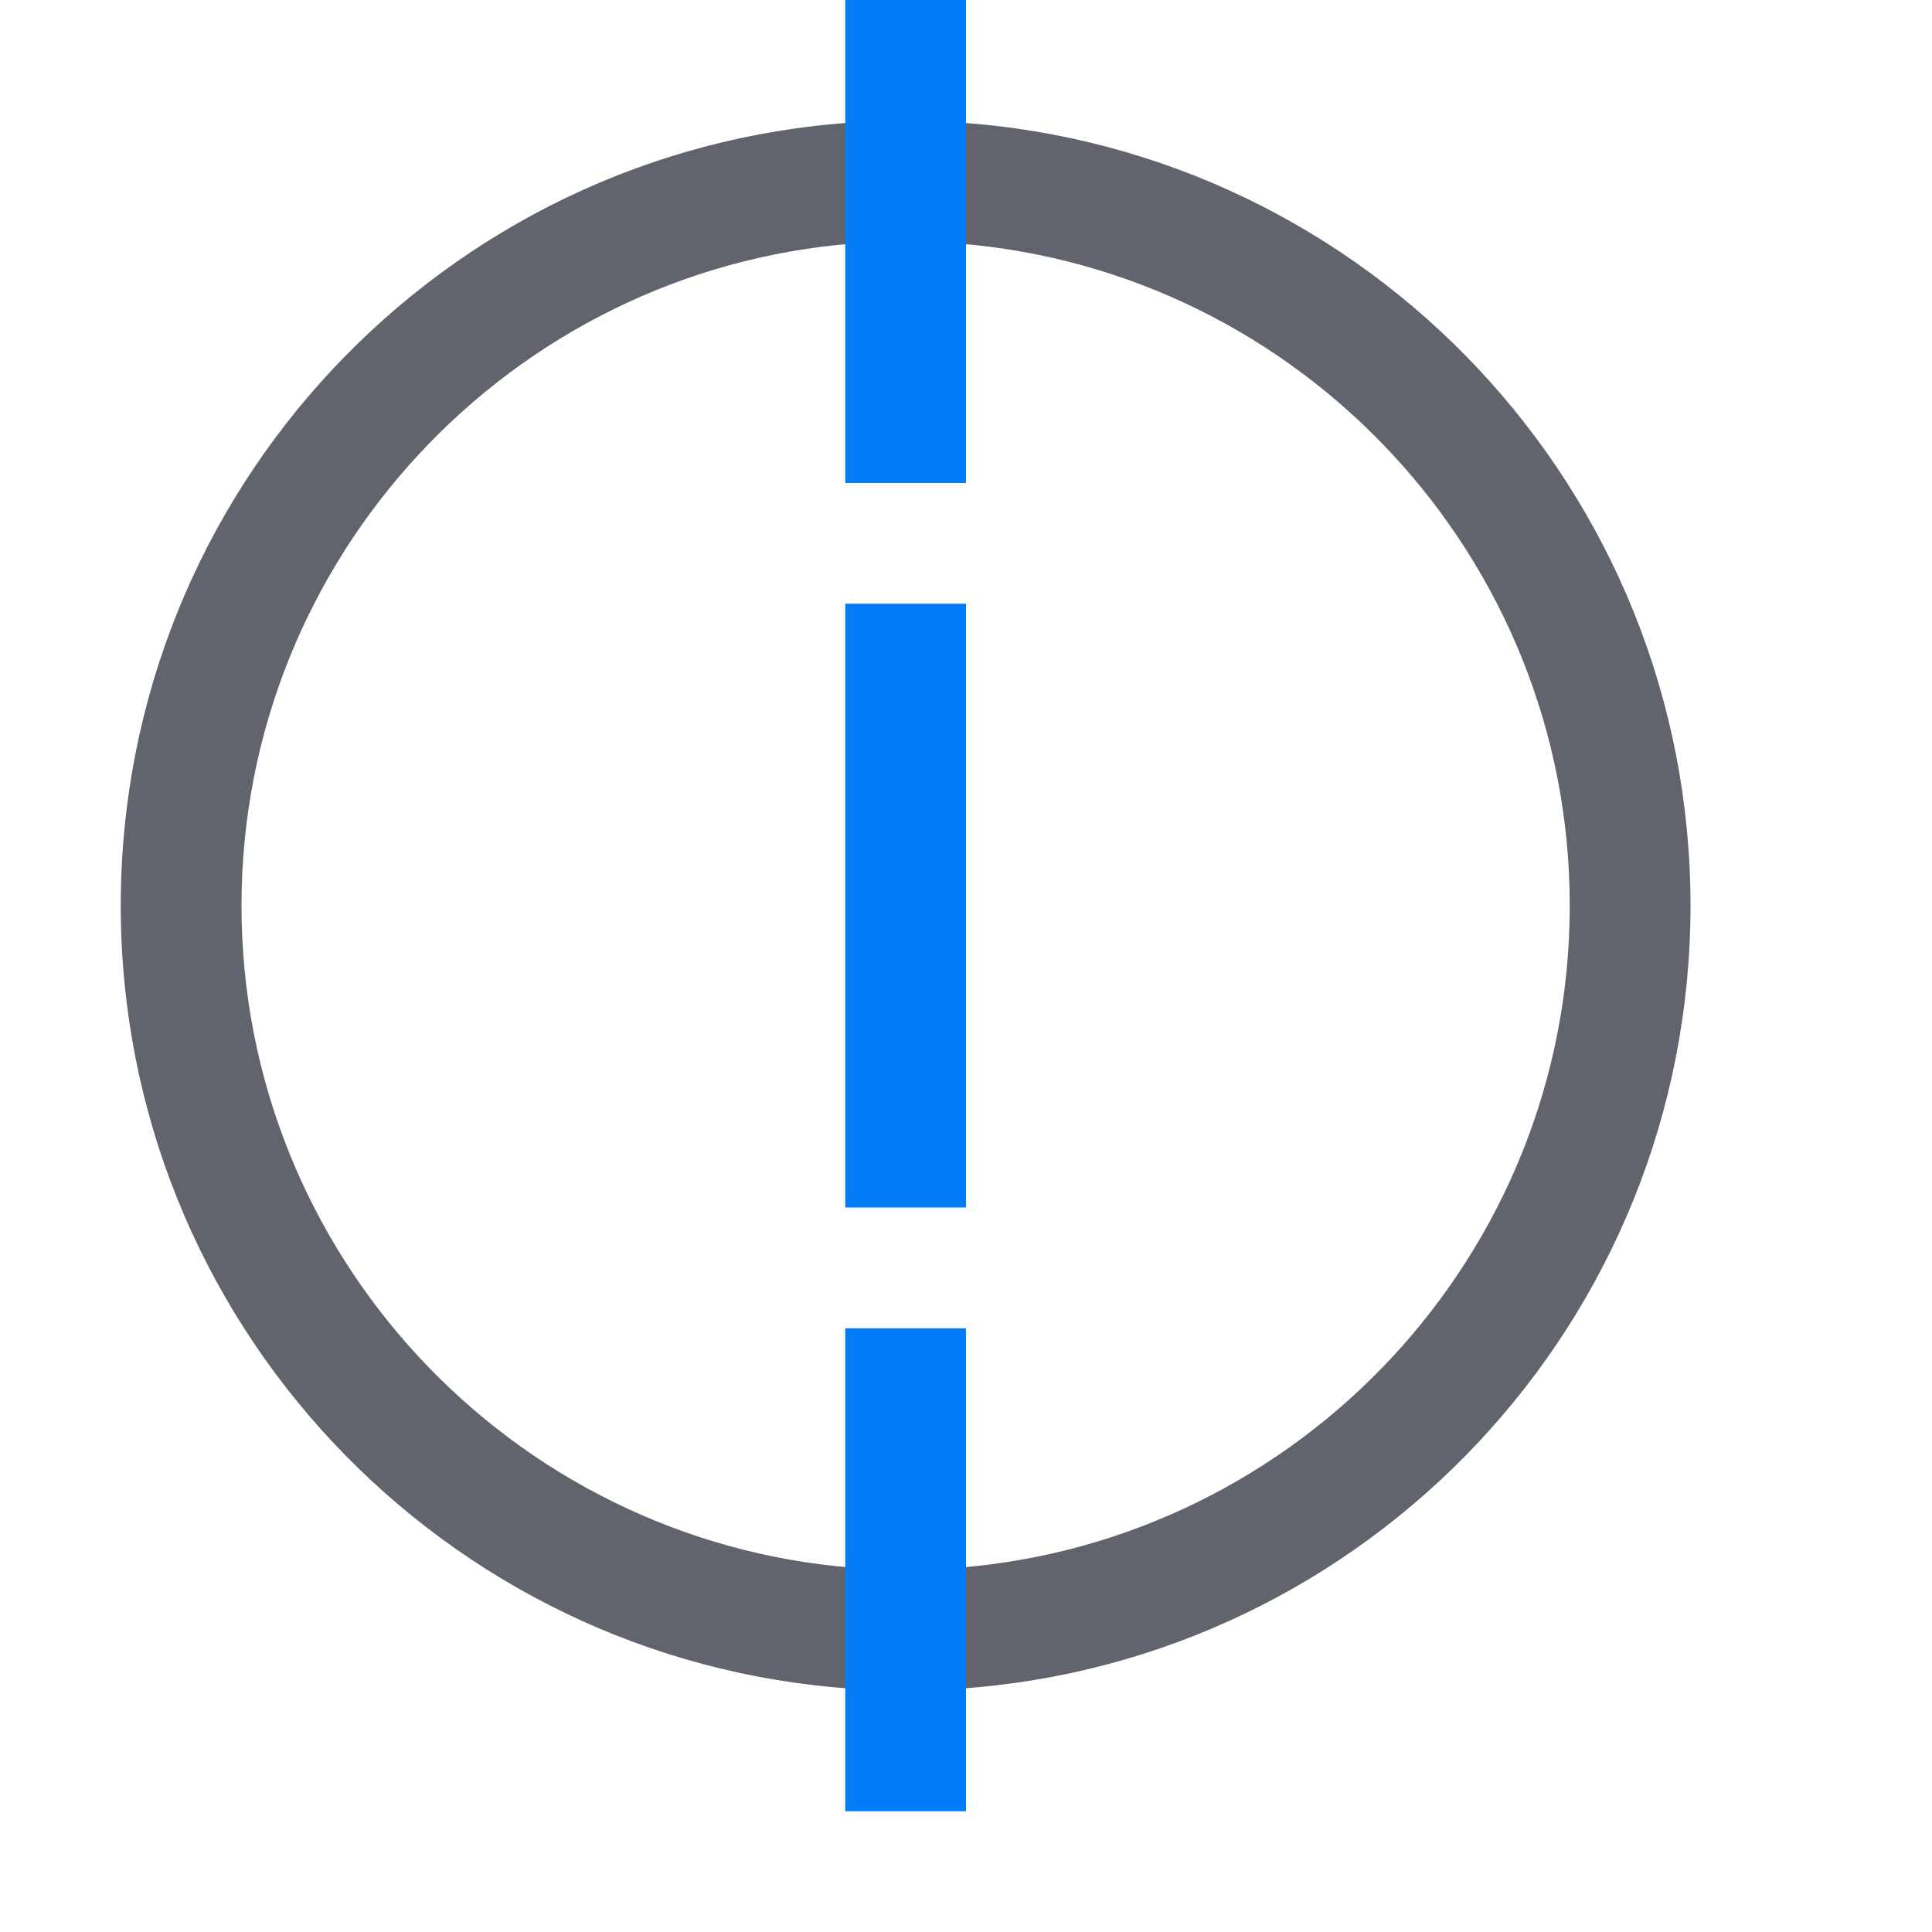 <?xml version="1.0" encoding="utf-8"?>
<!-- Generator: Adobe Illustrator 26.0.1, SVG Export Plug-In . SVG Version: 6.00 Build 0)  -->
<svg version="1.1" id="Layer_1" xmlns="http://www.w3.org/2000/svg" xmlns:xlink="http://www.w3.org/1999/xlink" x="0px" y="0px"
	 viewBox="0 0 32 32" style="enable-background:new 0 0 32 32;" xml:space="preserve">
<style type="text/css">
	.st0{fill:#62646D;}
	.st1{fill:#037DF7;}
</style>
<g>
	<g>
		<path class="st0" d="M26,15c0,5.771-4.467,10.518-10.125,10.966v2.005C22.647,27.521,28,21.886,28,15
			c0-6.886-5.353-12.521-12.125-12.971v2.005C21.533,4.482,26,9.229,26,15z"/>
		<path class="st0" d="M4,15C4,9.229,8.467,4.482,14.125,4.034V2.029C7.353,2.479,2,8.114,2,15s5.353,12.521,12.125,12.971v-2.005
			C8.467,25.518,4,20.771,4,15z"/>
	</g>
	<g>
		<g>
			<rect x="14" y="10" class="st1" width="2" height="10"/>
		</g>
		<g>
			<rect x="14" class="st1" width="2" height="8"/>
		</g>
		<g>
			<rect x="14" y="22" class="st1" width="2" height="8"/>
		</g>
	</g>
</g>
</svg>

